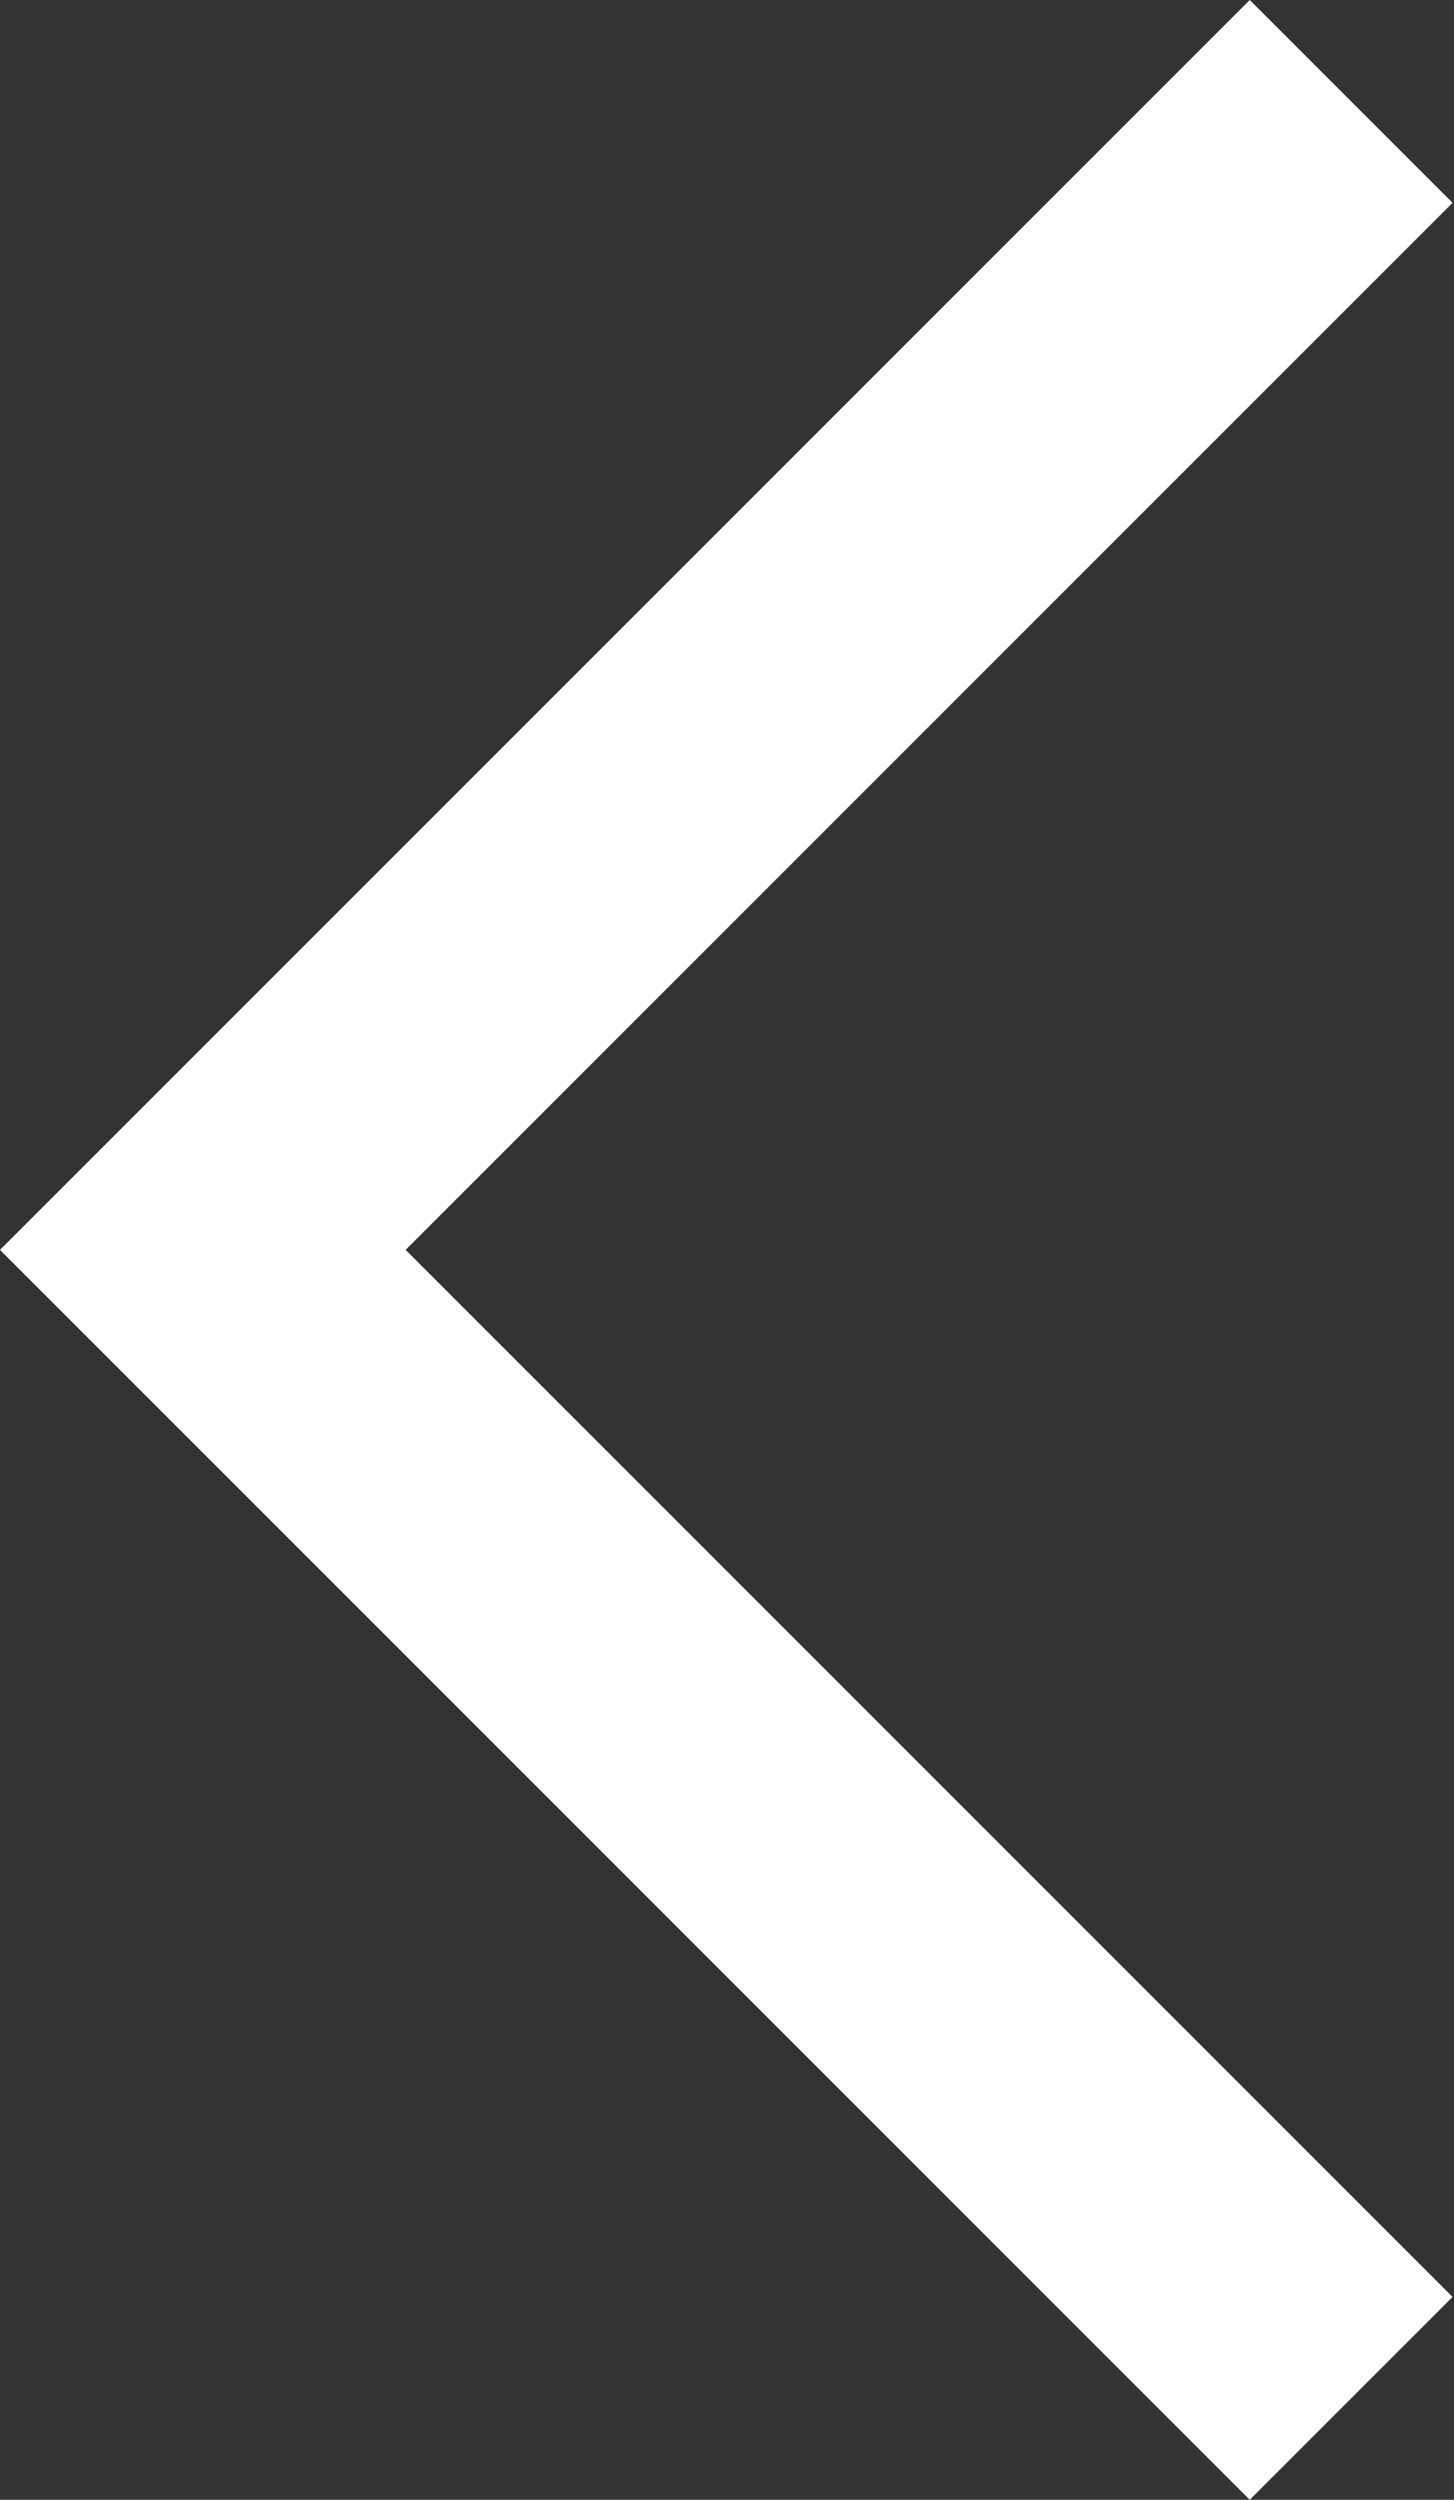 <?xml version="1.0" encoding="UTF-8"?>
<svg id="mx_n_1735223527265" xmlns="http://www.w3.org/2000/svg" version="1.1" viewBox="0 0 101.8 175">
  <rect x="0" y="0" width="101.8" height="175" fill="#333333" stroke="none"/>
  <!-- Generator: Adobe Illustrator 29.0.0, SVG Export Plug-In . SVG Version: 2.1.0 Build 186)  -->
  <defs>
    <style>
      .st0 {
        fill: #fff;
      }
    </style>
  </defs>
  <path class="st0" d="M87.5,0l14.2,14.2L28.4,87.5l73.3,73.3-14.2,14.2L0,87.5,87.5,0Z"/>
</svg>